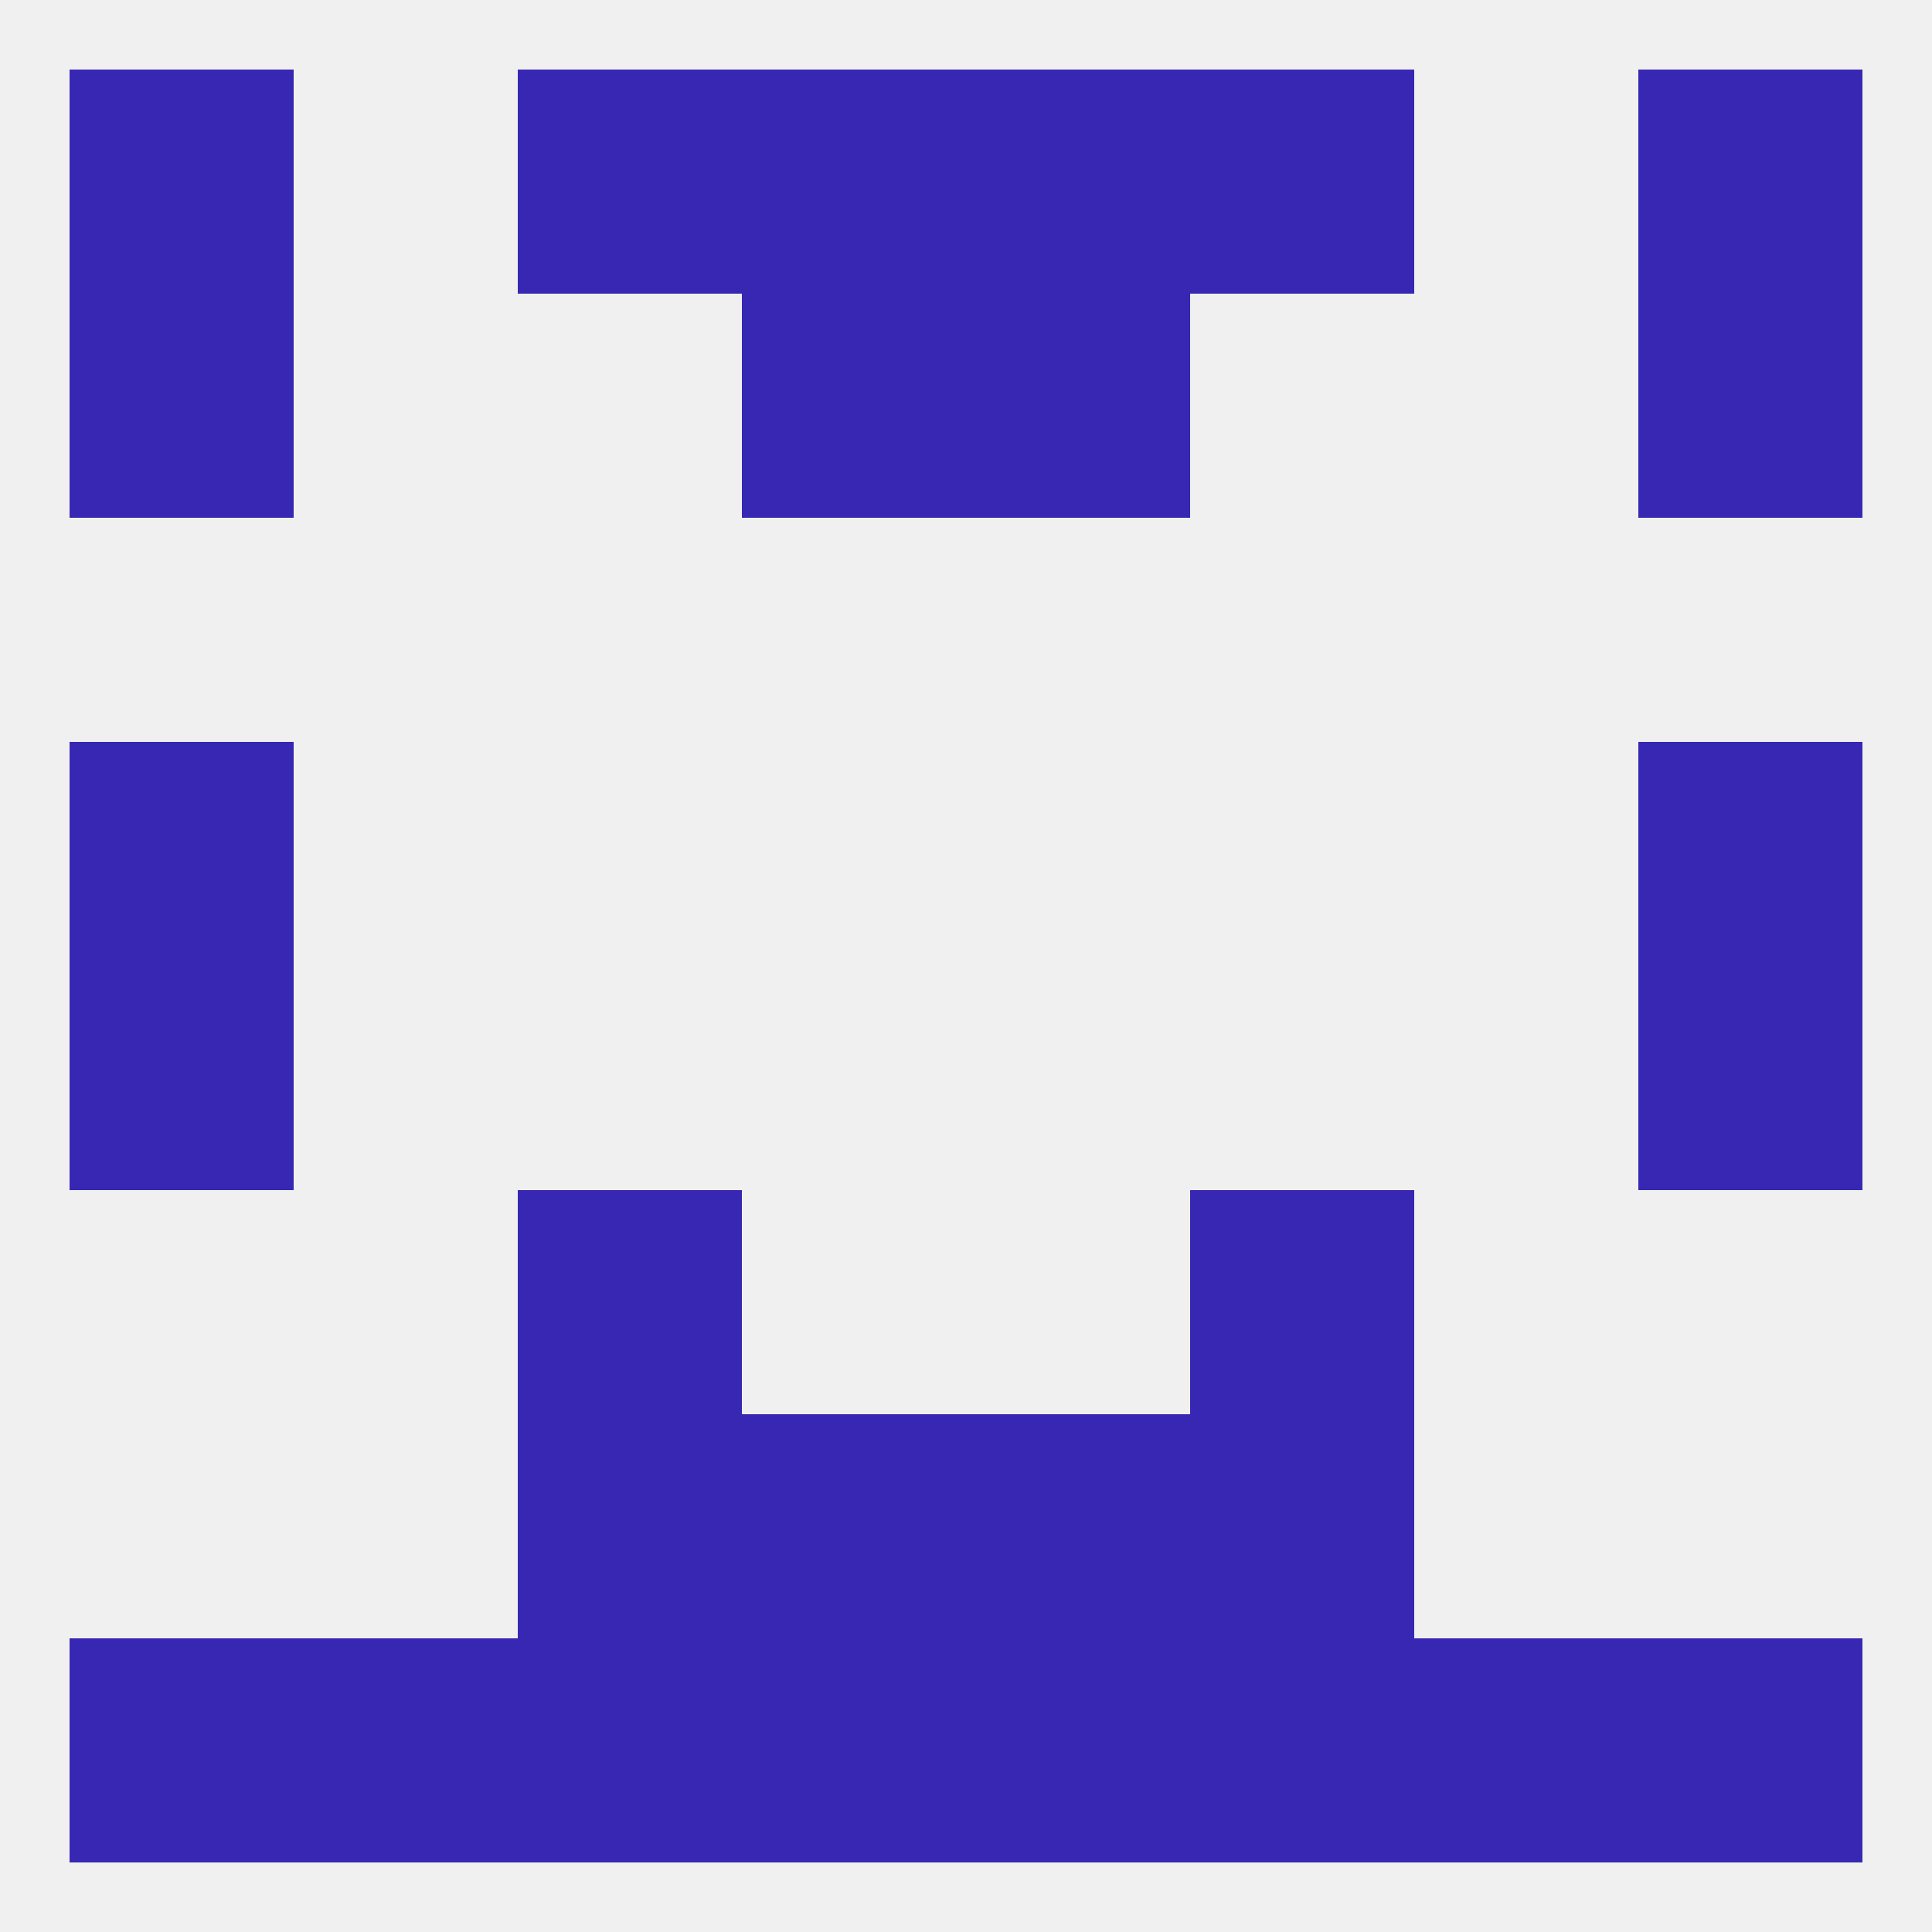 
<!--   <?xml version="1.0"?> -->
<svg version="1.1" baseprofile="full" xmlns="http://www.w3.org/2000/svg" xmlns:xlink="http://www.w3.org/1999/xlink" xmlns:ev="http://www.w3.org/2001/xml-events" width="250" height="250" viewBox="0 0 250 250" >
	<rect width="100%" height="100%" fill="rgba(240,240,240,255)"/>

	<rect x="96" y="9" width="29" height="29" fill="rgba(55,39,179,255)"/>
	<rect x="125" y="9" width="29" height="29" fill="rgba(55,39,179,255)"/>
	<rect x="9" y="9" width="29" height="29" fill="rgba(55,39,179,255)"/>
	<rect x="212" y="9" width="29" height="29" fill="rgba(55,39,179,255)"/>
	<rect x="67" y="9" width="29" height="29" fill="rgba(55,39,179,255)"/>
	<rect x="154" y="9" width="29" height="29" fill="rgba(55,39,179,255)"/>
	<rect x="125" y="212" width="29" height="29" fill="rgba(55,39,179,255)"/>
	<rect x="154" y="212" width="29" height="29" fill="rgba(55,39,179,255)"/>
	<rect x="9" y="212" width="29" height="29" fill="rgba(55,39,179,255)"/>
	<rect x="212" y="212" width="29" height="29" fill="rgba(55,39,179,255)"/>
	<rect x="96" y="212" width="29" height="29" fill="rgba(55,39,179,255)"/>
	<rect x="67" y="212" width="29" height="29" fill="rgba(55,39,179,255)"/>
	<rect x="38" y="212" width="29" height="29" fill="rgba(55,39,179,255)"/>
	<rect x="183" y="212" width="29" height="29" fill="rgba(55,39,179,255)"/>
	<rect x="67" y="183" width="29" height="29" fill="rgba(55,39,179,255)"/>
	<rect x="154" y="183" width="29" height="29" fill="rgba(55,39,179,255)"/>
	<rect x="96" y="183" width="29" height="29" fill="rgba(55,39,179,255)"/>
	<rect x="125" y="183" width="29" height="29" fill="rgba(55,39,179,255)"/>
	<rect x="67" y="154" width="29" height="29" fill="rgba(55,39,179,255)"/>
	<rect x="154" y="154" width="29" height="29" fill="rgba(55,39,179,255)"/>
	<rect x="9" y="125" width="29" height="29" fill="rgba(55,39,179,255)"/>
	<rect x="212" y="125" width="29" height="29" fill="rgba(55,39,179,255)"/>
	<rect x="9" y="96" width="29" height="29" fill="rgba(55,39,179,255)"/>
	<rect x="212" y="96" width="29" height="29" fill="rgba(55,39,179,255)"/>
	<rect x="96" y="38" width="29" height="29" fill="rgba(55,39,179,255)"/>
	<rect x="125" y="38" width="29" height="29" fill="rgba(55,39,179,255)"/>
	<rect x="9" y="38" width="29" height="29" fill="rgba(55,39,179,255)"/>
	<rect x="212" y="38" width="29" height="29" fill="rgba(55,39,179,255)"/>
</svg>